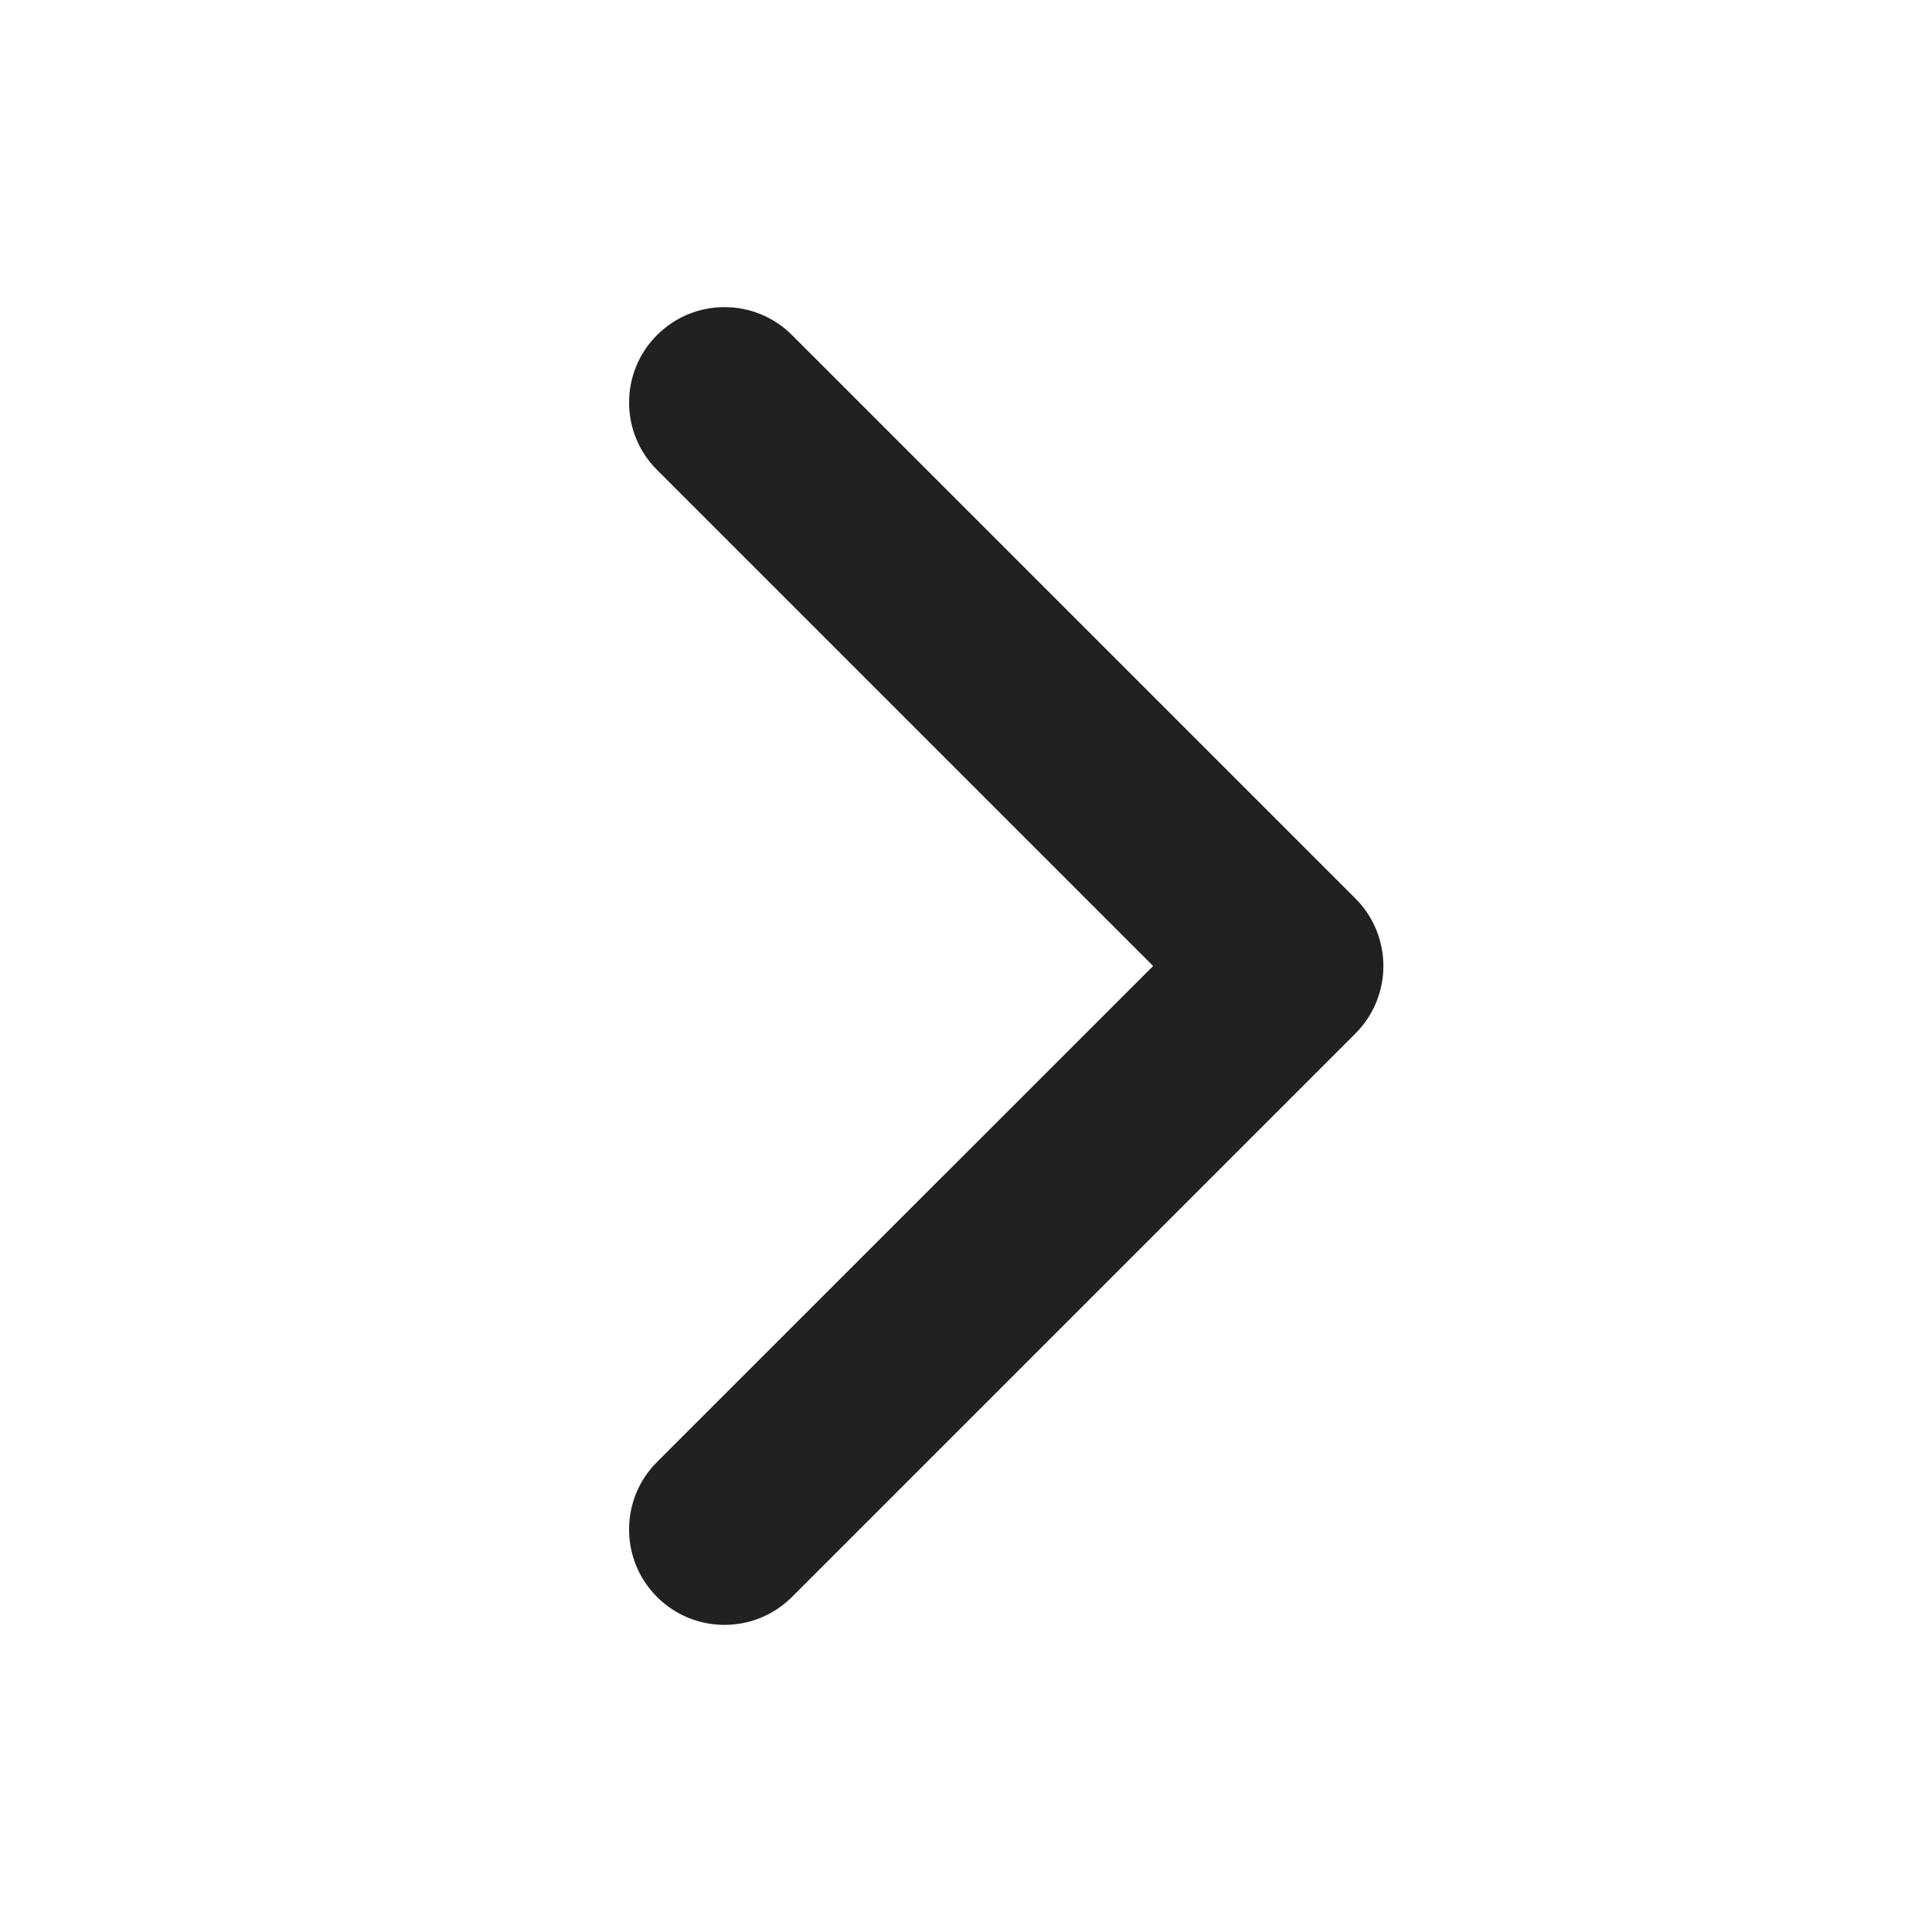 <svg width="14" height="14" viewBox="0 0 14 14" fill="none" xmlns="http://www.w3.org/2000/svg">
<g id="next_on">
<path id="Icon (Stroke)" fill-rule="evenodd" clip-rule="evenodd" d="M4.761 11.572C4.491 11.302 4.491 10.864 4.761 10.594L8.356 7L4.761 3.405C4.491 3.136 4.491 2.698 4.761 2.428C5.031 2.158 5.469 2.158 5.739 2.428L9.822 6.511C10.092 6.781 10.092 7.219 9.822 7.489L5.739 11.572C5.469 11.842 5.031 11.842 4.761 11.572Z" fill="#212121"/>
</g>
</svg>
